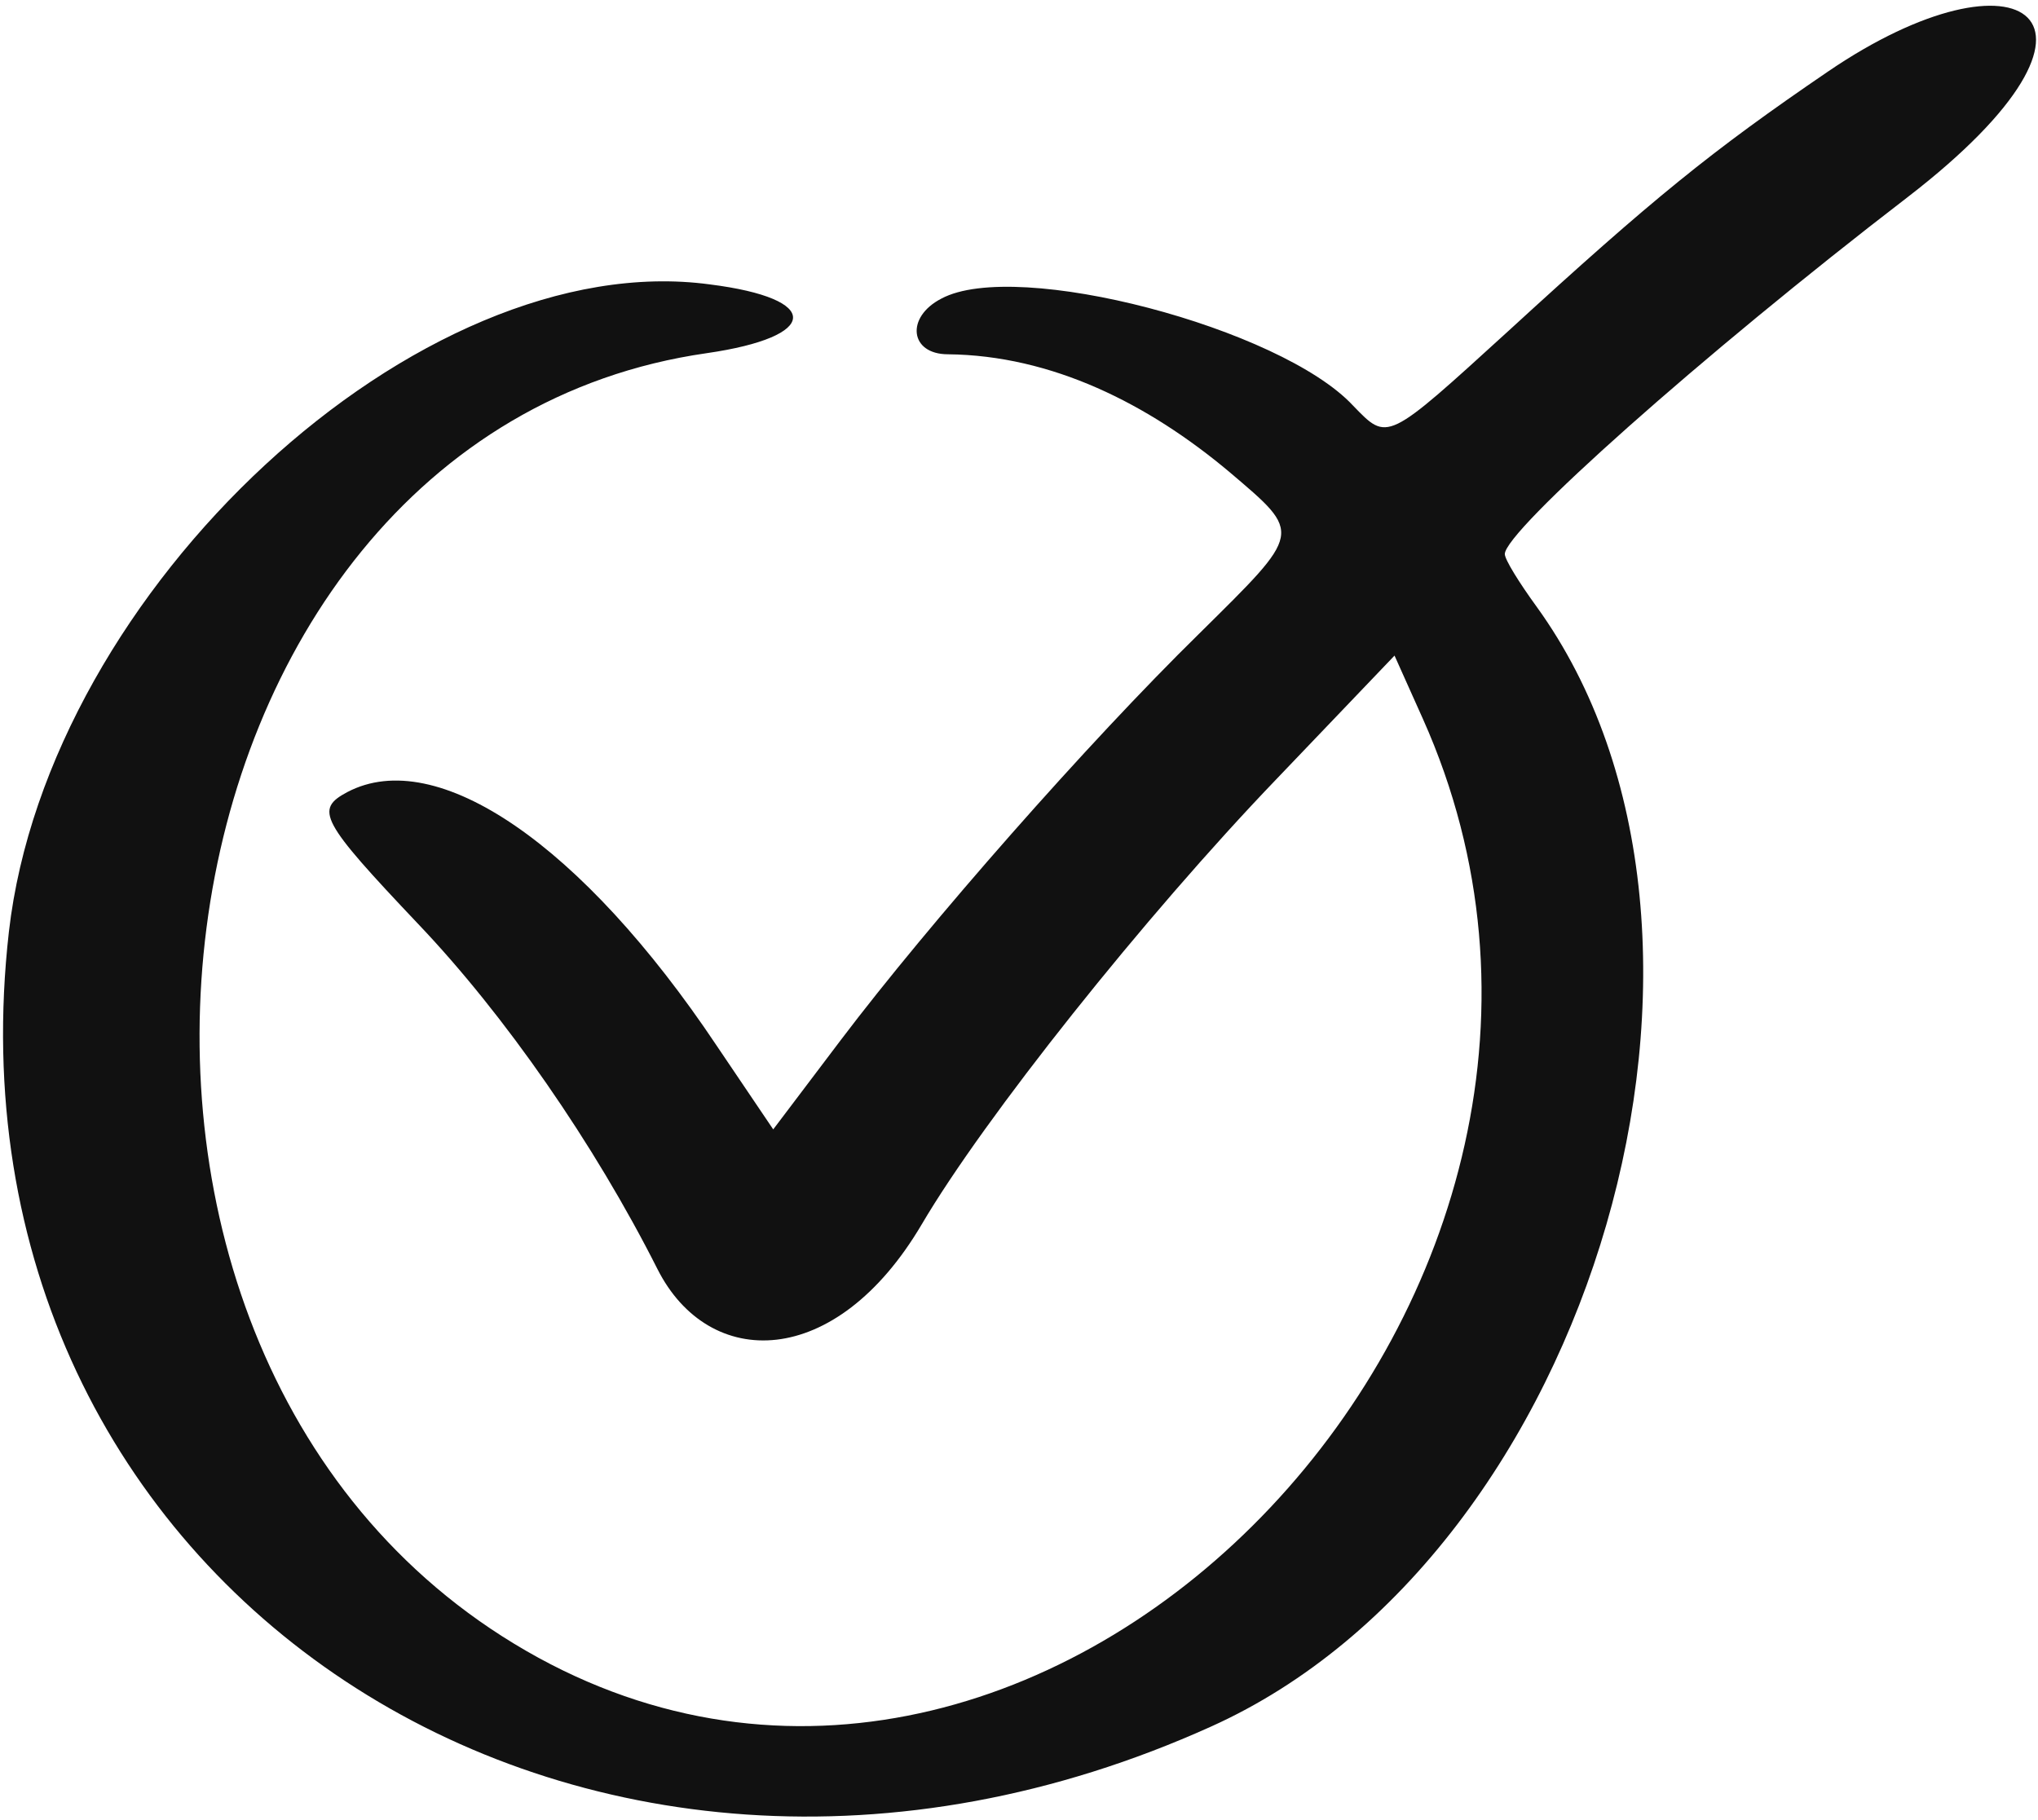 <svg width="309" height="276" viewBox="0 0 309 276" fill="none" xmlns="http://www.w3.org/2000/svg">
<path fill-rule="evenodd" clip-rule="evenodd" d="M277.162 10.847C259.448 22.932 250.673 30.051 228.82 50.084C210.112 67.136 210.444 66.97 205.146 61.507C194.22 49.752 154.155 39.157 142.732 45.282C137.268 48.097 137.931 53.726 143.725 53.726C159.452 53.891 174.022 61.176 186.439 71.606C197.53 81.042 197.53 80.545 181.803 96.107C164.916 112.663 140.911 139.979 127.5 157.693L117.236 171.269L108.627 158.522C88.264 128.059 66.246 112.994 52.67 120.112C47.703 122.762 48.531 124.417 63.431 140.146C76.51 153.887 90.085 173.422 99.688 192.46C107.468 207.858 126.673 207.858 139.752 185.673C149.189 169.613 173.525 138.987 193.557 118.126L211.437 99.418L215.741 109.021C254.151 194.944 160.446 294.442 81.642 251.398C1.183 207.361 19.393 66.142 107.138 53.56C124.355 51.077 124.686 45.282 107.633 43.13C63.596 37.17 7.308 89.319 1.348 141.305C-9.91 240.472 87.933 305.038 183.624 261.828C241.734 235.67 268.884 141.635 232.958 91.969C230.311 88.327 228.158 84.85 228.158 84.022C228.158 80.546 257.792 54.057 289.247 29.886C324.676 2.569 306.3 -9.02 277.162 10.847Z" fill="#111111"/>
</svg>

